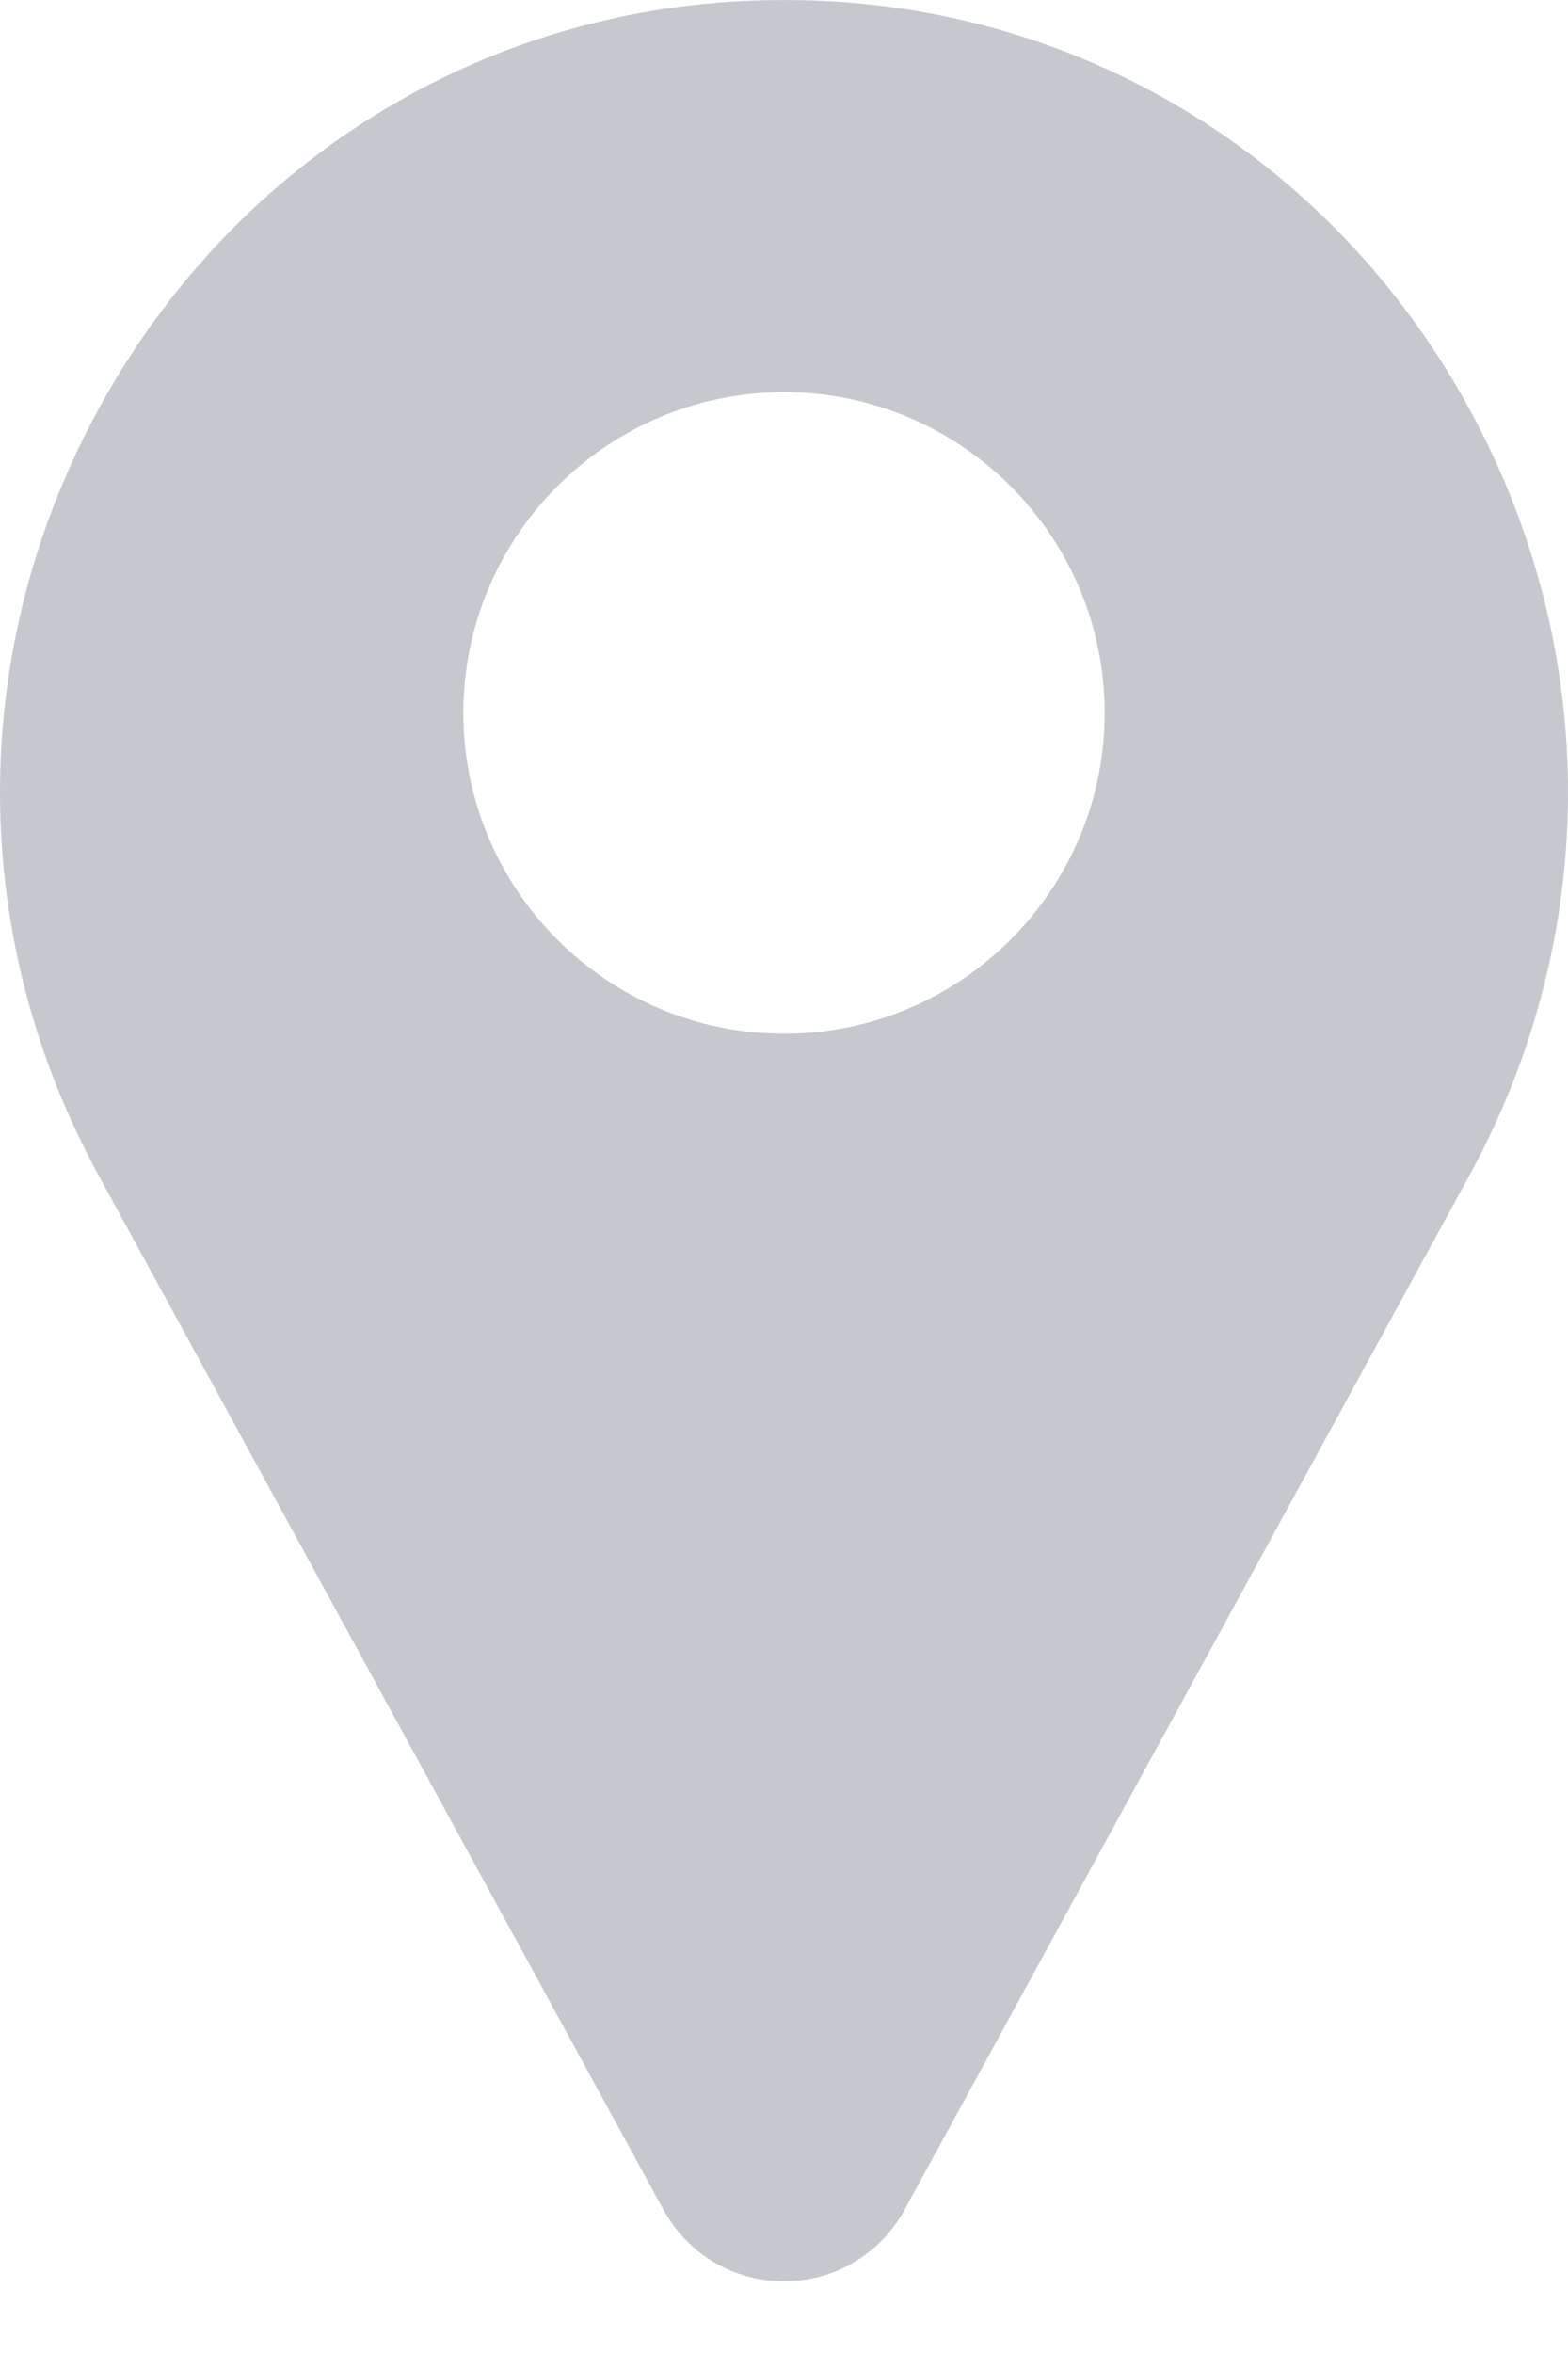 <svg width="8" height="12" viewBox="0 0 8 12" fill="none" xmlns="http://www.w3.org/2000/svg">
<path d="M7.444 1.992C6.738 0.774 5.484 0.029 4.09 0.001C4.03 -0 3.97 -0 3.91 0.001C2.516 0.029 1.262 0.774 0.556 1.992C-0.166 3.238 -0.186 4.734 0.503 5.994L3.388 11.275C3.389 11.277 3.39 11.28 3.392 11.282C3.519 11.502 3.746 11.634 4 11.634C4.254 11.634 4.481 11.502 4.608 11.282C4.61 11.28 4.611 11.277 4.612 11.275L7.497 5.994C8.186 4.734 8.166 3.238 7.444 1.992ZM4 5.272C3.098 5.272 2.364 4.538 2.364 3.636C2.364 2.734 3.098 2 4 2C4.902 2 5.636 2.734 5.636 3.636C5.636 4.538 4.902 5.272 4 5.272Z" fill="#C5C9CD"/>
</svg>

